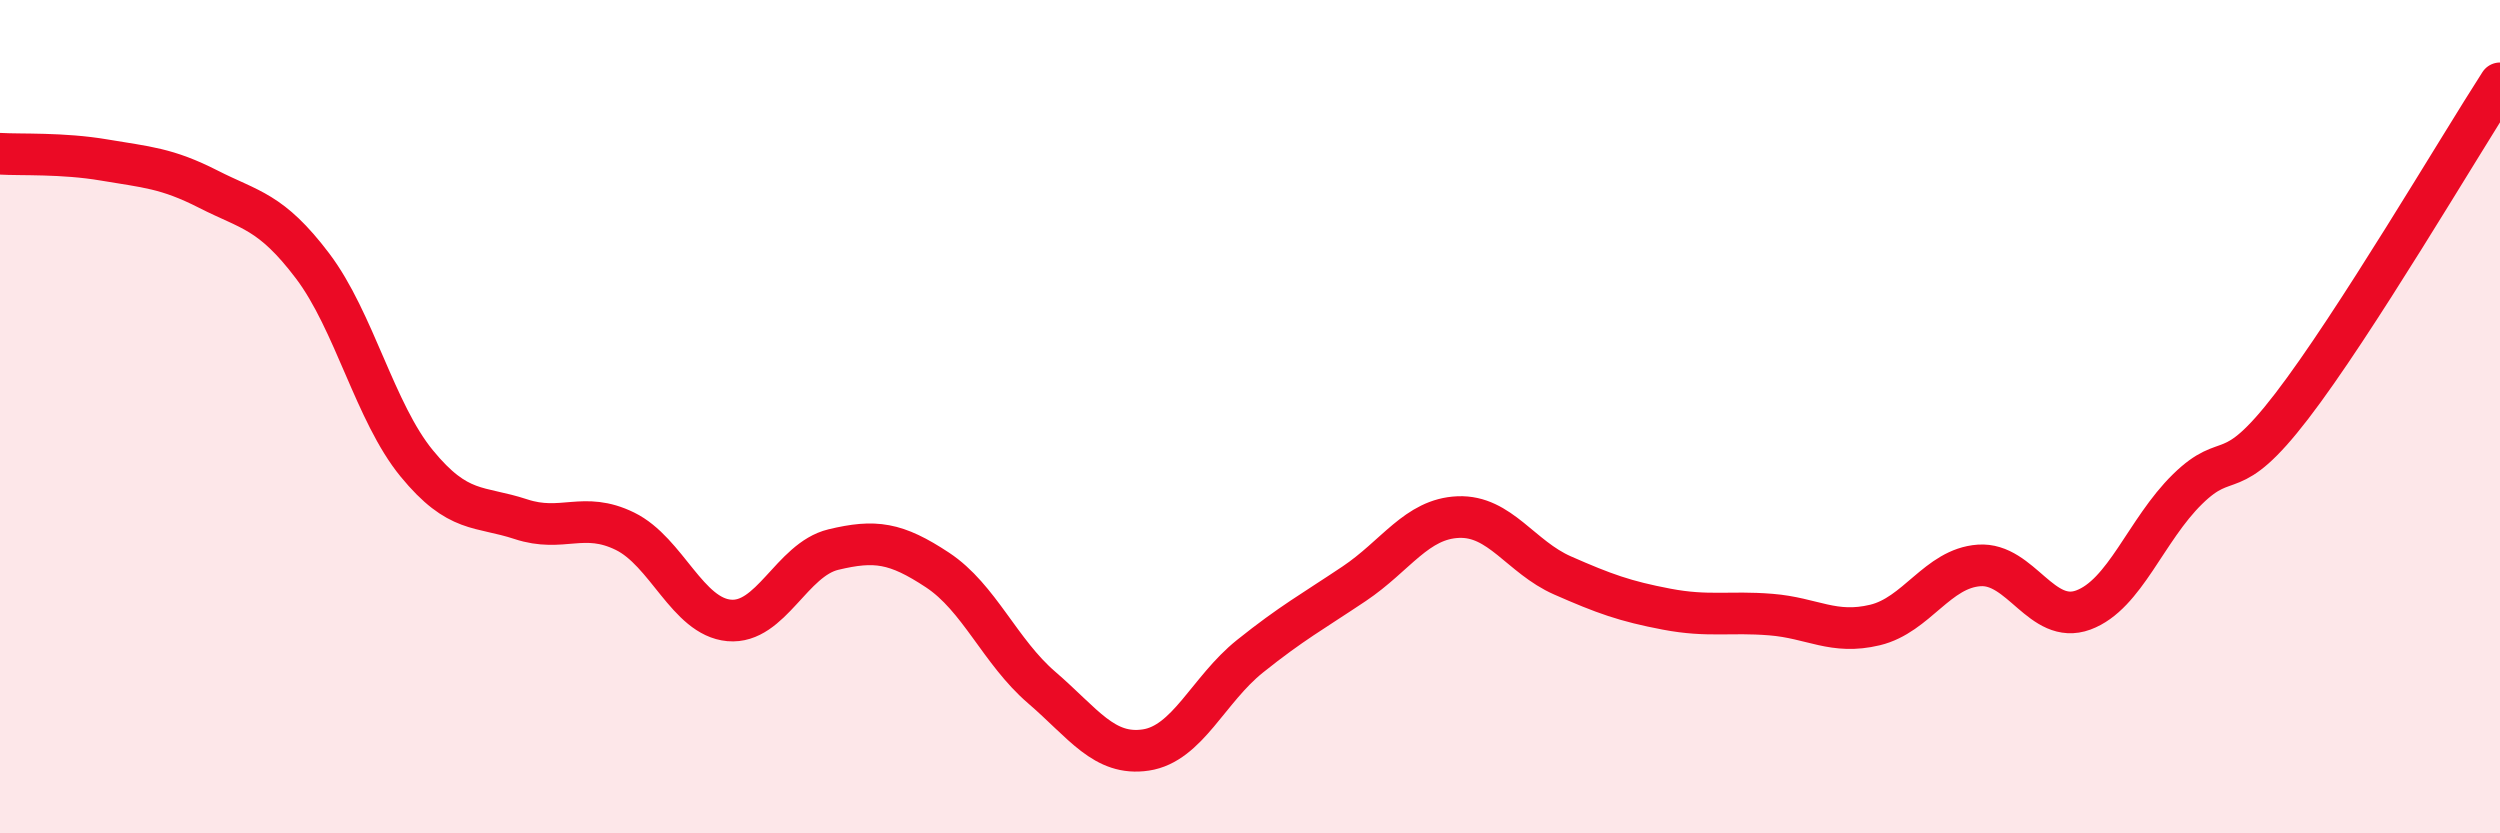 
    <svg width="60" height="20" viewBox="0 0 60 20" xmlns="http://www.w3.org/2000/svg">
      <path
        d="M 0,3.69 C 0.5,3.72 1.5,3.67 2.5,3.84 C 3.5,4.01 4,4.03 5,4.54 C 6,5.05 6.5,5.06 7.5,6.38 C 8.5,7.7 9,9.9 10,11.12 C 11,12.34 11.5,12.13 12.5,12.46 C 13.5,12.79 14,12.26 15,12.75 C 16,13.24 16.5,14.8 17.5,14.89 C 18.5,14.98 19,13.43 20,13.19 C 21,12.95 21.5,13.02 22.5,13.68 C 23.5,14.34 24,15.64 25,16.5 C 26,17.36 26.5,18.15 27.5,18 C 28.5,17.85 29,16.55 30,15.75 C 31,14.95 31.5,14.68 32.5,14.01 C 33.5,13.34 34,12.45 35,12.41 C 36,12.37 36.5,13.37 37.5,13.81 C 38.5,14.25 39,14.43 40,14.62 C 41,14.81 41.5,14.67 42.5,14.75 C 43.5,14.83 44,15.24 45,15 C 46,14.76 46.5,13.64 47.5,13.57 C 48.5,13.5 49,15.01 50,14.64 C 51,14.27 51.5,12.72 52.5,11.74 C 53.5,10.76 53.5,11.7 55,9.75 C 56.5,7.8 59,3.55 60,2L60 20L0 20Z"
        fill="#EB0A25"
        opacity="0.1"
        stroke-linecap="round"
        stroke-linejoin="round"
      />
      <path
        d="M 0,3.69 C 0.5,3.72 1.5,3.67 2.5,3.84 C 3.5,4.01 4,4.03 5,4.54 C 6,5.05 6.5,5.06 7.5,6.38 C 8.5,7.7 9,9.9 10,11.12 C 11,12.34 11.5,12.13 12.5,12.46 C 13.5,12.79 14,12.26 15,12.75 C 16,13.24 16.5,14.8 17.5,14.89 C 18.5,14.98 19,13.43 20,13.19 C 21,12.95 21.5,13.02 22.5,13.68 C 23.5,14.34 24,15.64 25,16.5 C 26,17.36 26.5,18.15 27.5,18 C 28.5,17.85 29,16.55 30,15.75 C 31,14.95 31.5,14.68 32.5,14.01 C 33.5,13.34 34,12.45 35,12.41 C 36,12.37 36.5,13.37 37.5,13.81 C 38.5,14.25 39,14.43 40,14.62 C 41,14.81 41.5,14.67 42.5,14.75 C 43.5,14.83 44,15.24 45,15 C 46,14.76 46.5,13.64 47.5,13.57 C 48.5,13.5 49,15.01 50,14.64 C 51,14.27 51.5,12.72 52.5,11.74 C 53.5,10.76 53.5,11.7 55,9.75 C 56.5,7.8 59,3.55 60,2"
        stroke="#EB0A25"
        stroke-width="1"
        fill="none"
        stroke-linecap="round"
        stroke-linejoin="round"
      />
    </svg>
  
